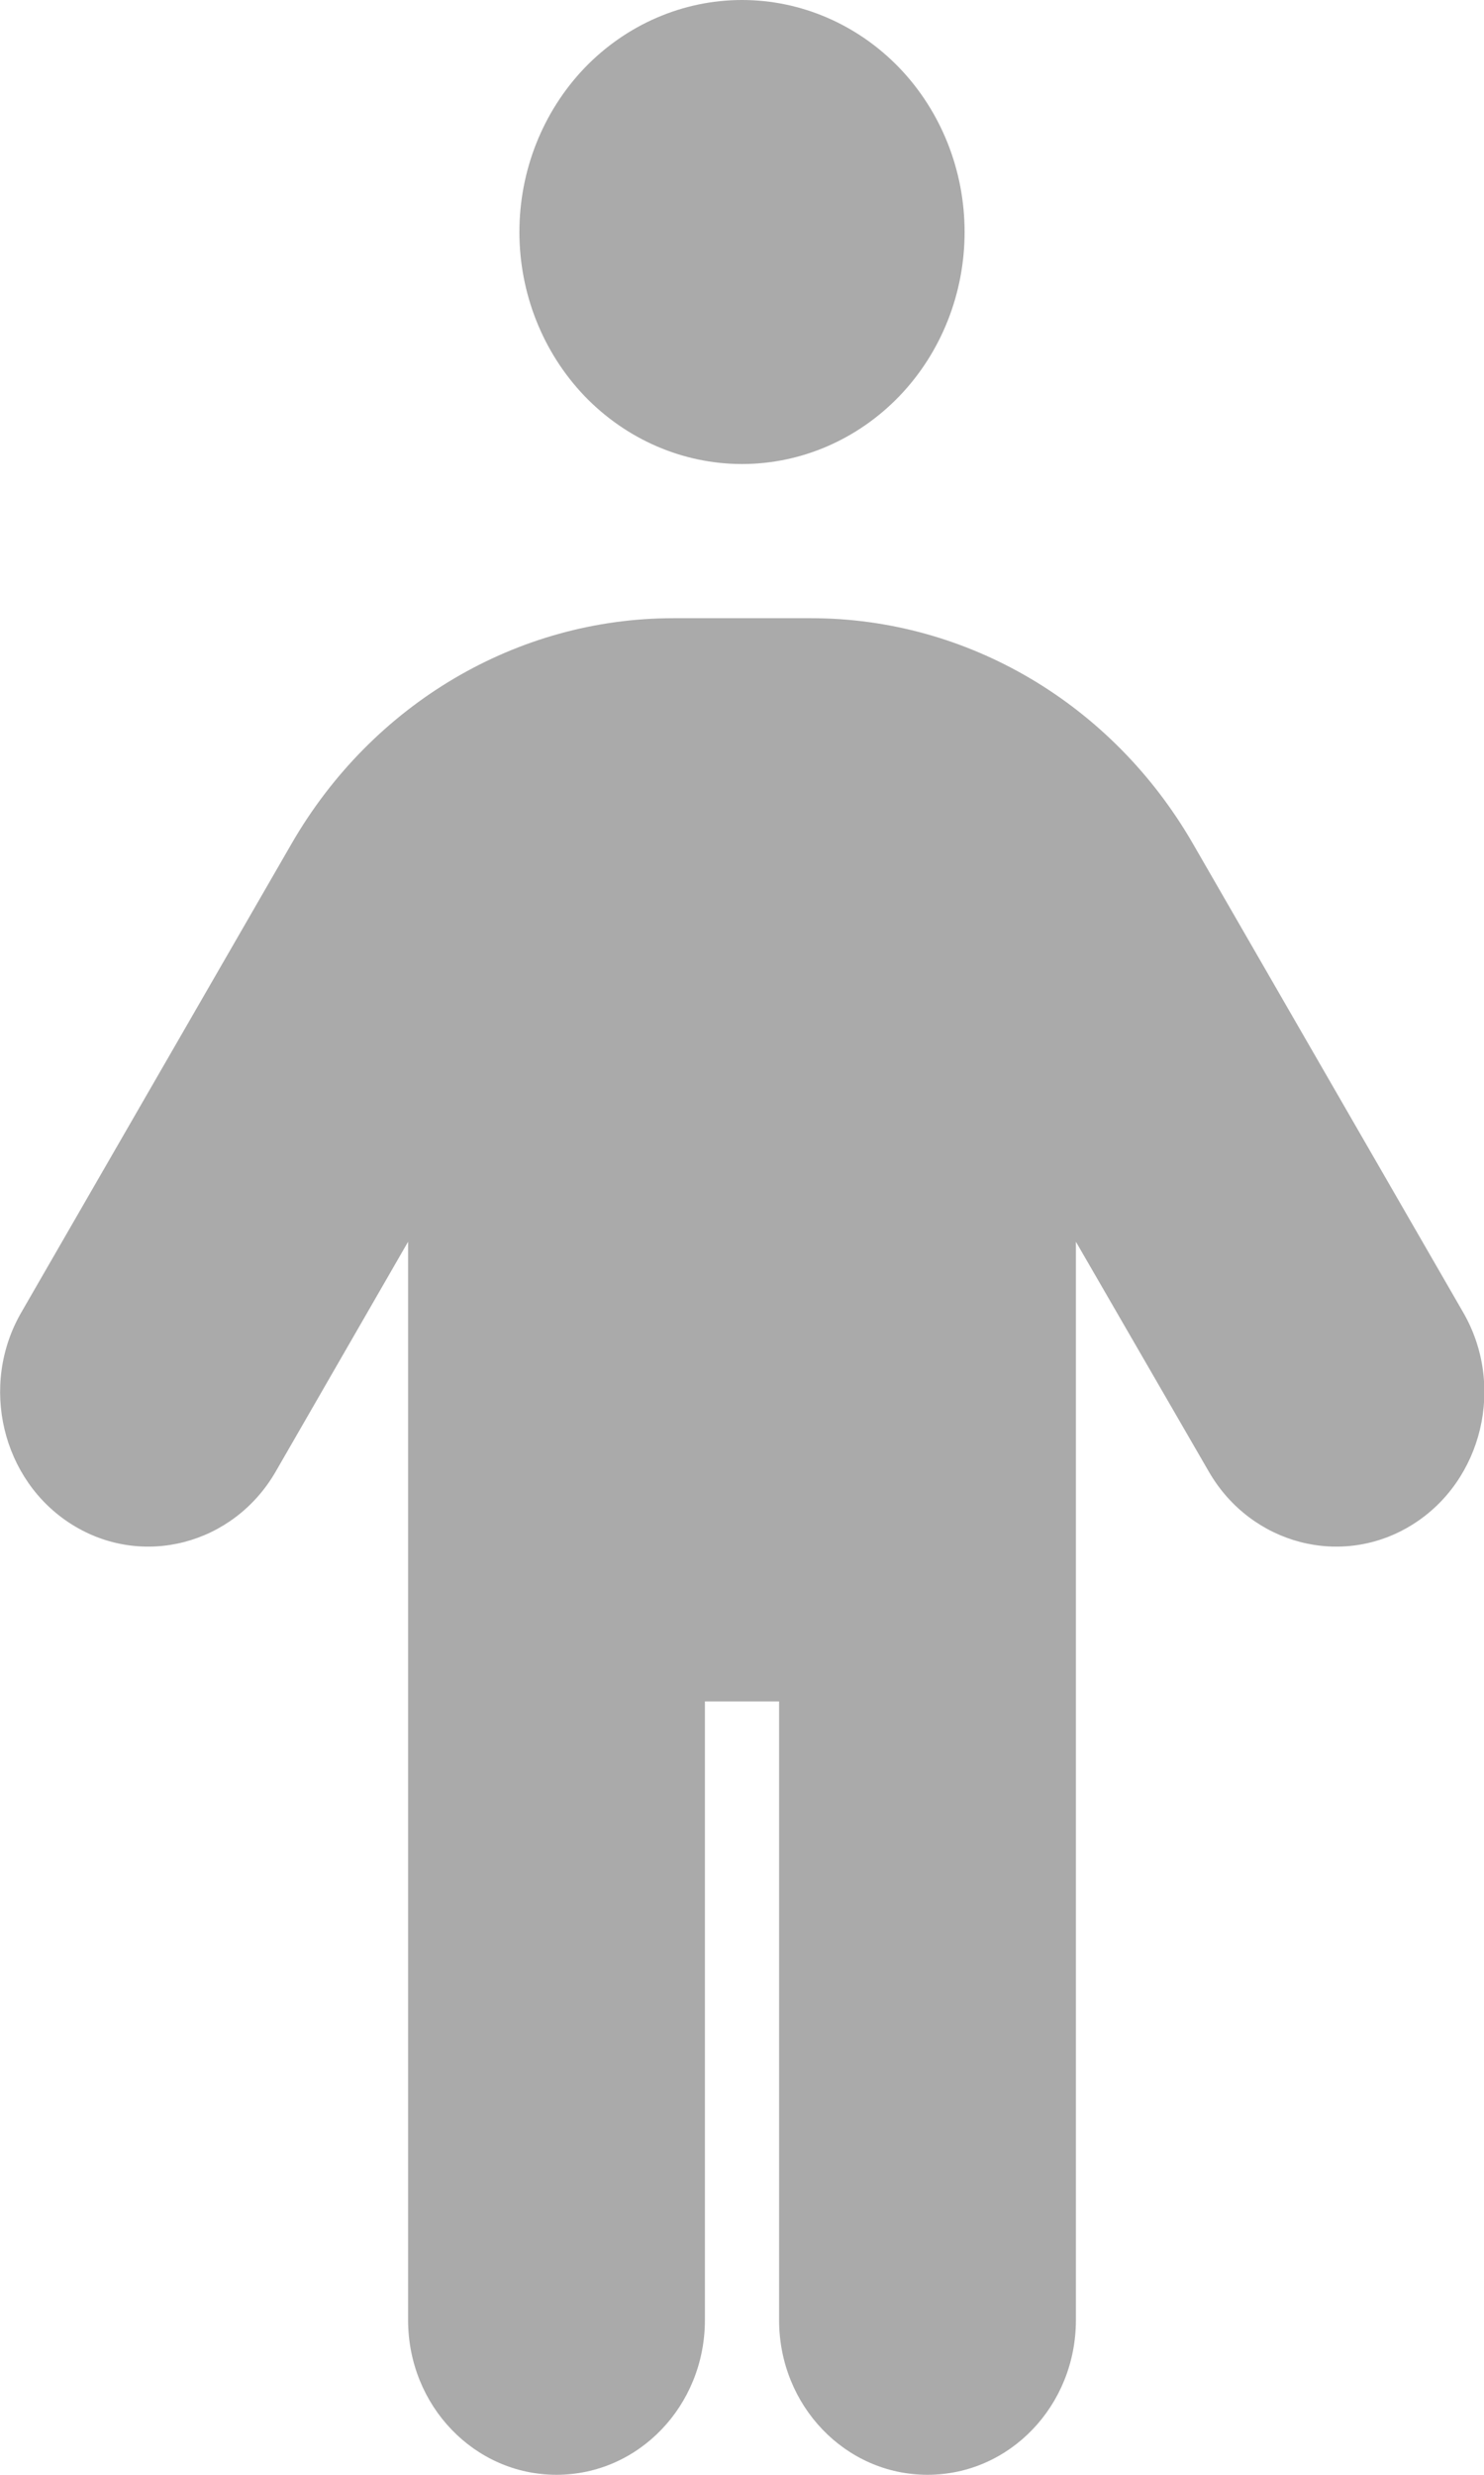 <svg width="12" height="20" viewBox="0 0 12 20" fill="none" xmlns="http://www.w3.org/2000/svg">
<g clip-path="url(#clip0_18686_56742)">
<path d="M4.2 1.875C4.2 1.378 4.39 0.901 4.727 0.549C5.065 0.198 5.523 0 6 0C6.478 0 6.935 0.198 7.273 0.549C7.611 0.901 7.8 1.378 7.8 1.875C7.8 2.372 7.611 2.849 7.273 3.201C6.935 3.552 6.478 3.75 6 3.75C5.523 3.75 5.065 3.552 4.727 3.201C4.39 2.849 4.2 2.372 4.2 1.875ZM5.7 13.75V18.75C5.7 19.441 5.164 20 4.5 20C3.836 20 3.3 19.441 3.3 18.75V10.035L2.228 11.895C1.886 12.484 1.148 12.676 0.581 12.32C0.015 11.965 -0.169 11.195 0.173 10.605L2.359 6.816C3.011 5.688 4.181 4.996 5.445 4.996H6.559C7.823 4.996 8.993 5.688 9.645 6.816L11.831 10.605C12.173 11.195 11.989 11.965 11.423 12.32C10.856 12.676 10.118 12.484 9.776 11.895L8.7 10.035V18.75C8.7 19.441 8.164 20 7.5 20C6.836 20 6.3 19.441 6.3 18.75V13.75H5.7Z" fill="#AAAAAA"/>
</g>
<defs>
<clipPath id="clip0_18686_56742">
<rect width="12" height="20" fill="white"/>
</clipPath>
</defs>
</svg>
